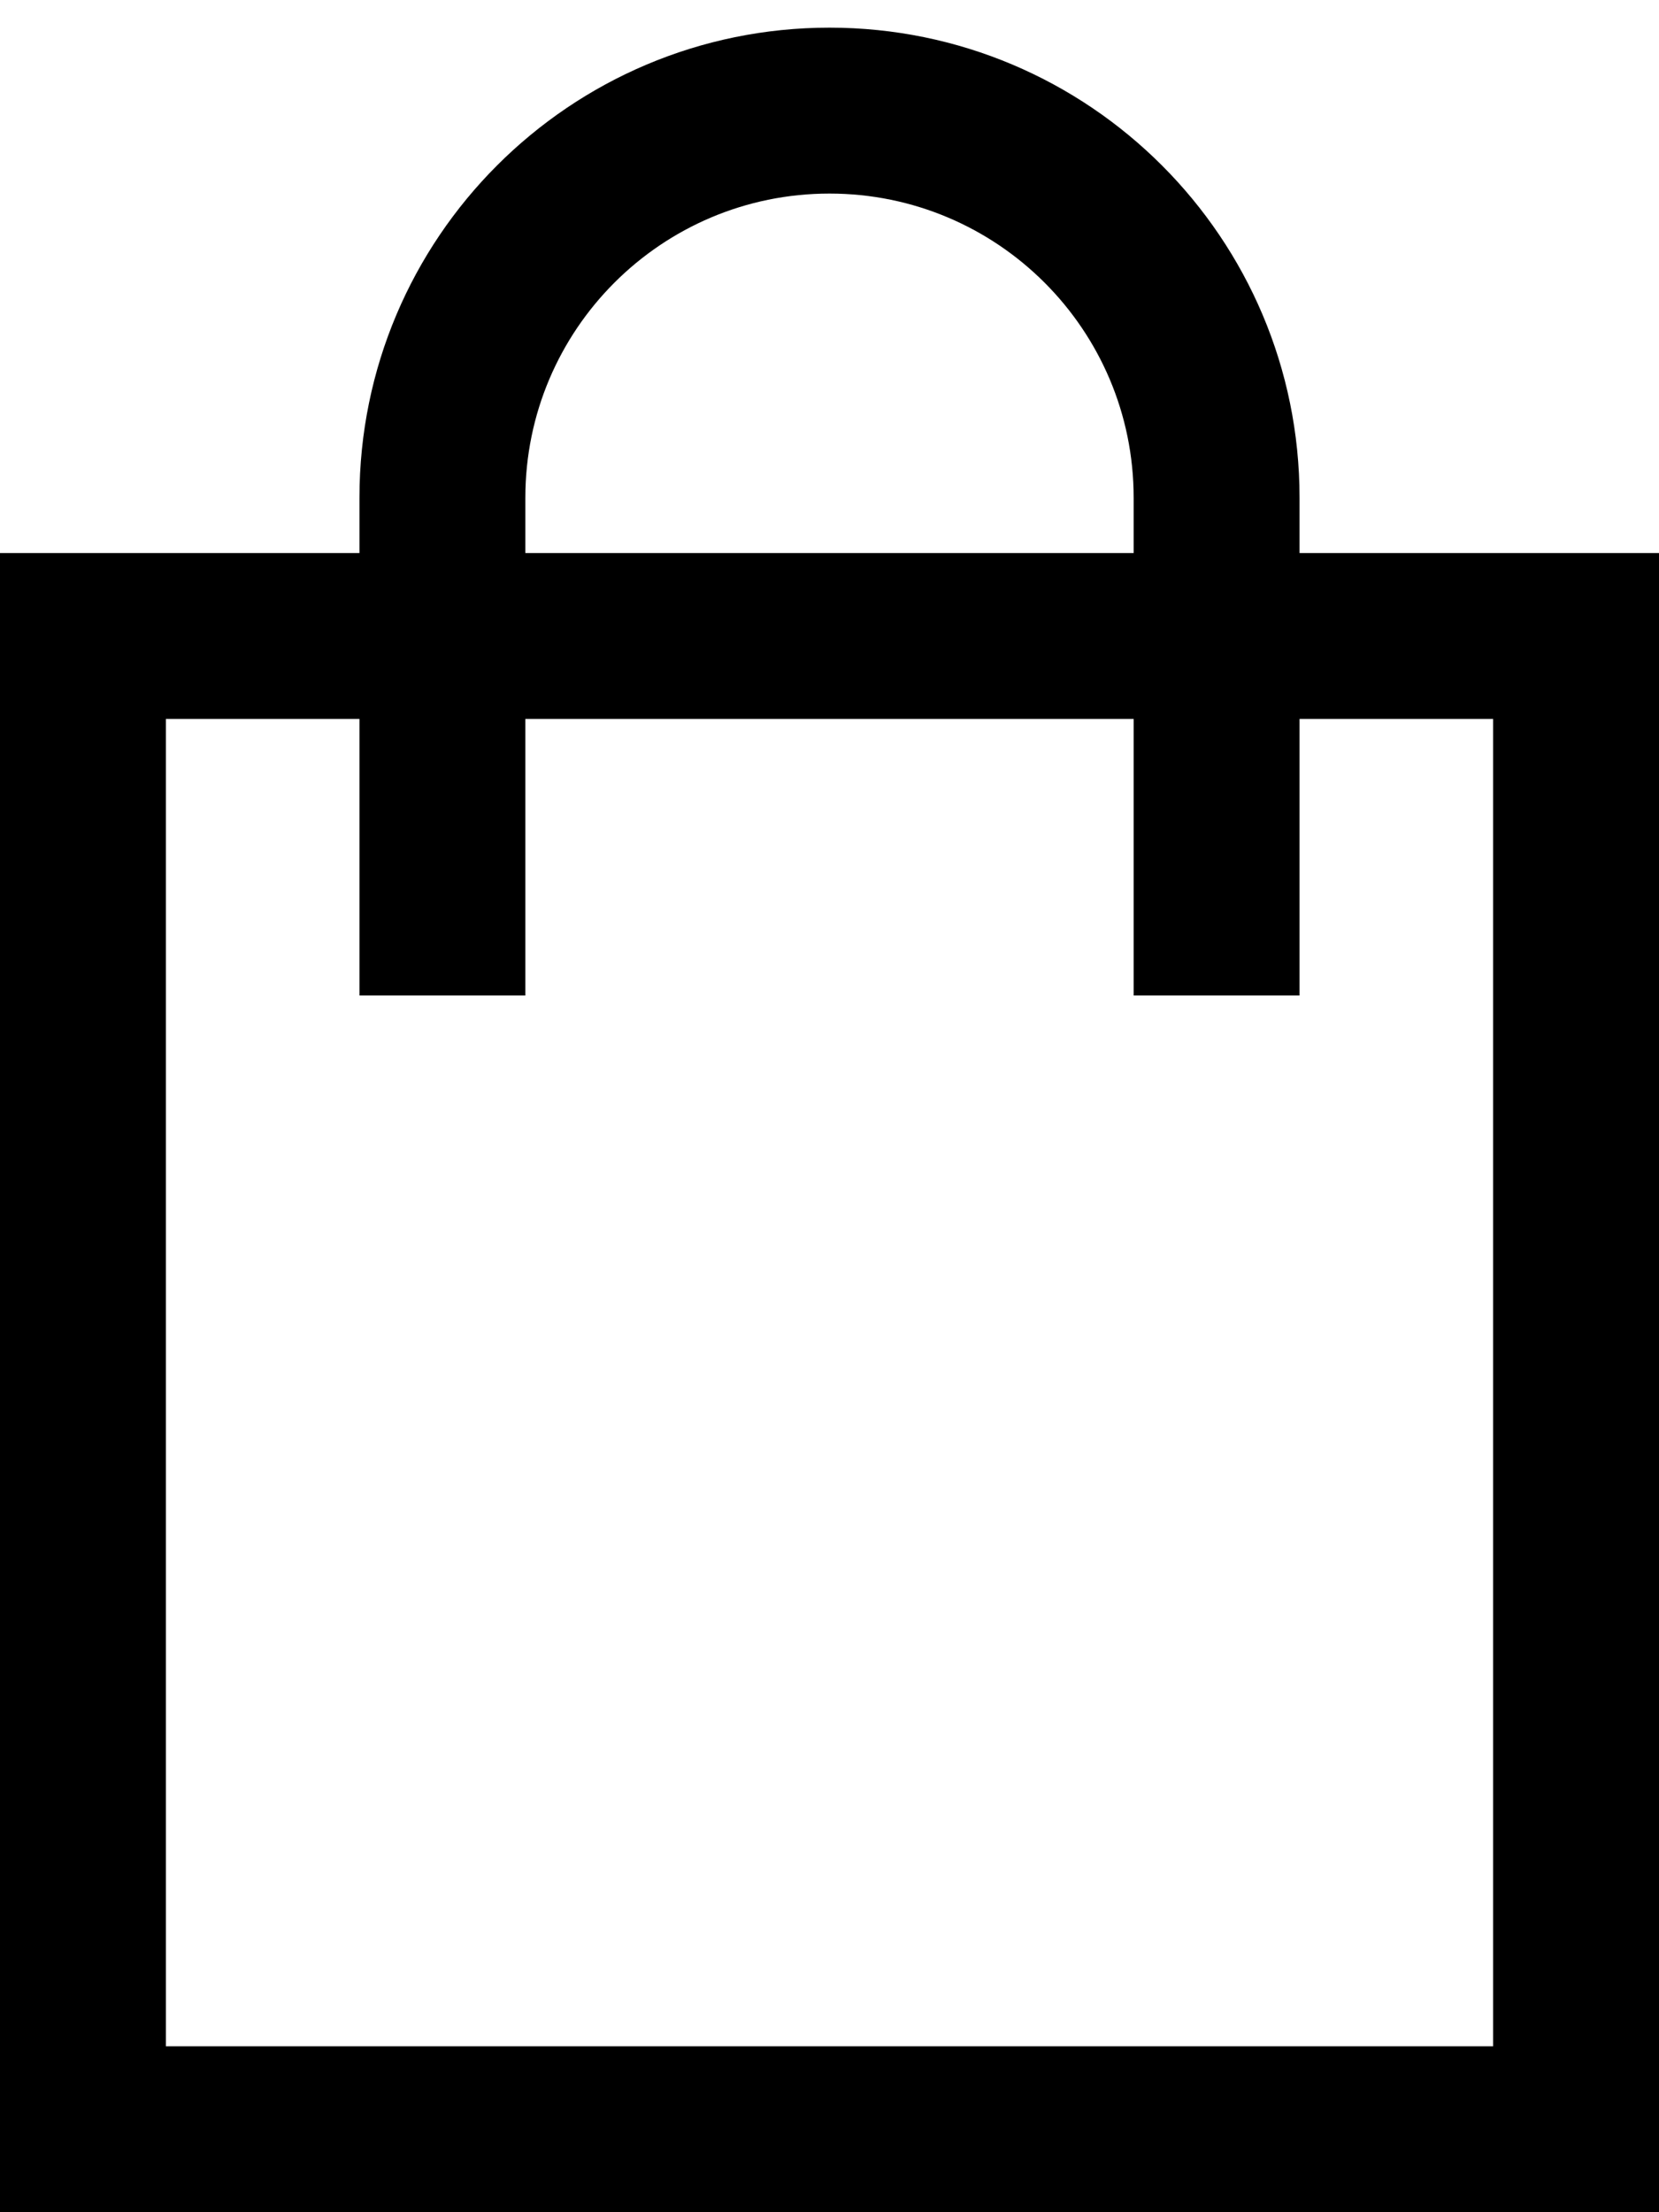 <?xml version="1.0" encoding="UTF-8"?> <svg xmlns="http://www.w3.org/2000/svg" width="15" height="20" viewBox="0 0 15 20" fill="none"><path fill-rule="evenodd" clip-rule="evenodd" d="M7.5 0.25C9.847 0.25 11.75 2.153 11.75 4.5V5H15V20H0V5H3.25V4.5C3.25 2.153 5.153 0.25 7.5 0.25ZM1.5 18.5H13.5V6.5H11.75V9H10.25V6.5H4.75V9H3.25V6.5H1.5V18.5ZM7.5 1.75C5.981 1.75 4.75 2.981 4.75 4.5V5H10.25V4.5C10.25 2.981 9.019 1.75 7.5 1.75Z" fill="black"></path></svg> 